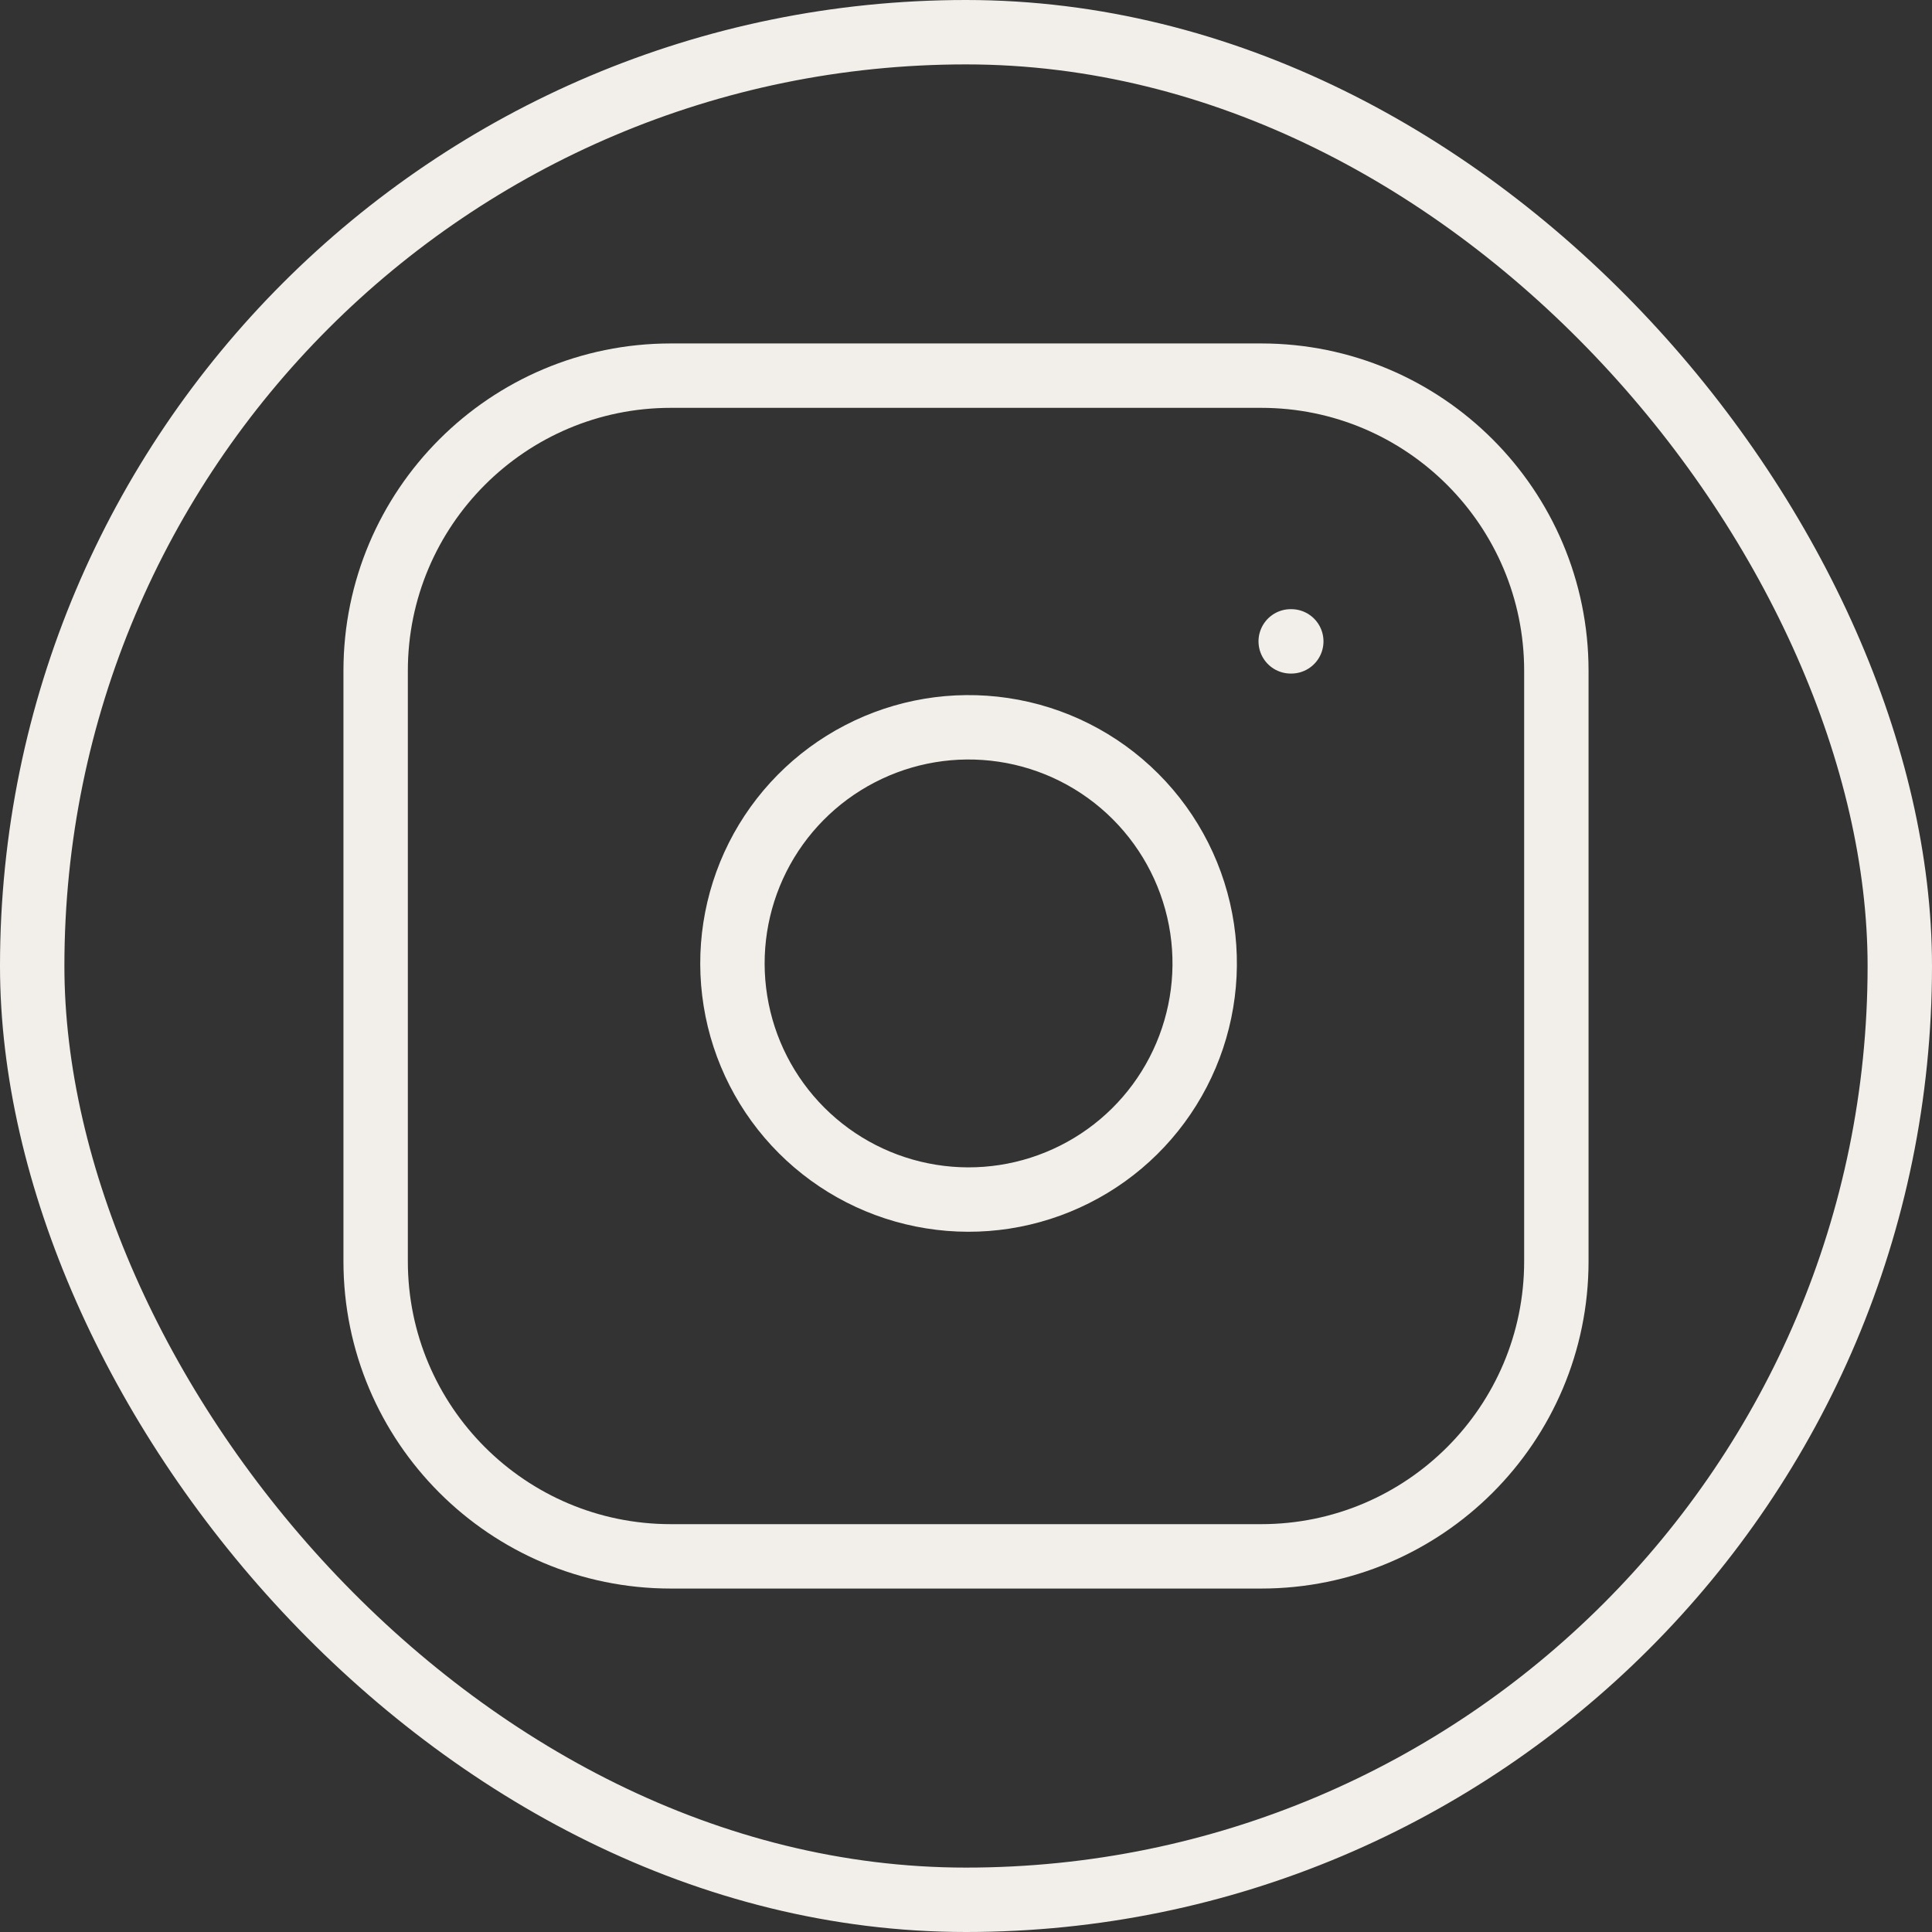 <svg width="30" height="30" viewBox="0 0 30 30" fill="none" xmlns="http://www.w3.org/2000/svg">
<rect x="0" y="0" width="30" height="30" fill="#333333" stroke="none"/>
<rect x="0.5" y="0.5" width="29" height="29" rx="14.5" stroke="#F2EEEA"/>
<path d="M19.583 5.833H10.417C7.885 5.833 5.833 7.886 5.833 10.417V19.584C5.833 22.115 7.885 24.167 10.417 24.167H19.583C22.115 24.167 24.167 22.115 24.167 19.584V10.417C24.167 7.886 22.115 5.833 19.583 5.833Z" stroke="#F2EEEA" stroke-linecap="round" stroke-linejoin="round"/>
<path d="M18.667 14.422C18.78 15.185 18.649 15.964 18.294 16.649C17.939 17.334 17.377 17.889 16.688 18.235C15.999 18.582 15.219 18.703 14.457 18.58C13.696 18.458 12.992 18.098 12.447 17.553C11.902 17.008 11.542 16.304 11.42 15.543C11.297 14.781 11.418 14.001 11.764 13.312C12.111 12.623 12.666 12.061 13.351 11.706C14.036 11.35 14.815 11.22 15.578 11.333C16.356 11.448 17.076 11.811 17.632 12.367C18.189 12.924 18.551 13.644 18.667 14.422Z" stroke="#F2EEEA" stroke-linecap="round" stroke-linejoin="round"/>
<path d="M20.042 9.959H20.051" stroke="#F2EEEA" stroke-linecap="round" stroke-linejoin="round"/>
</svg>
